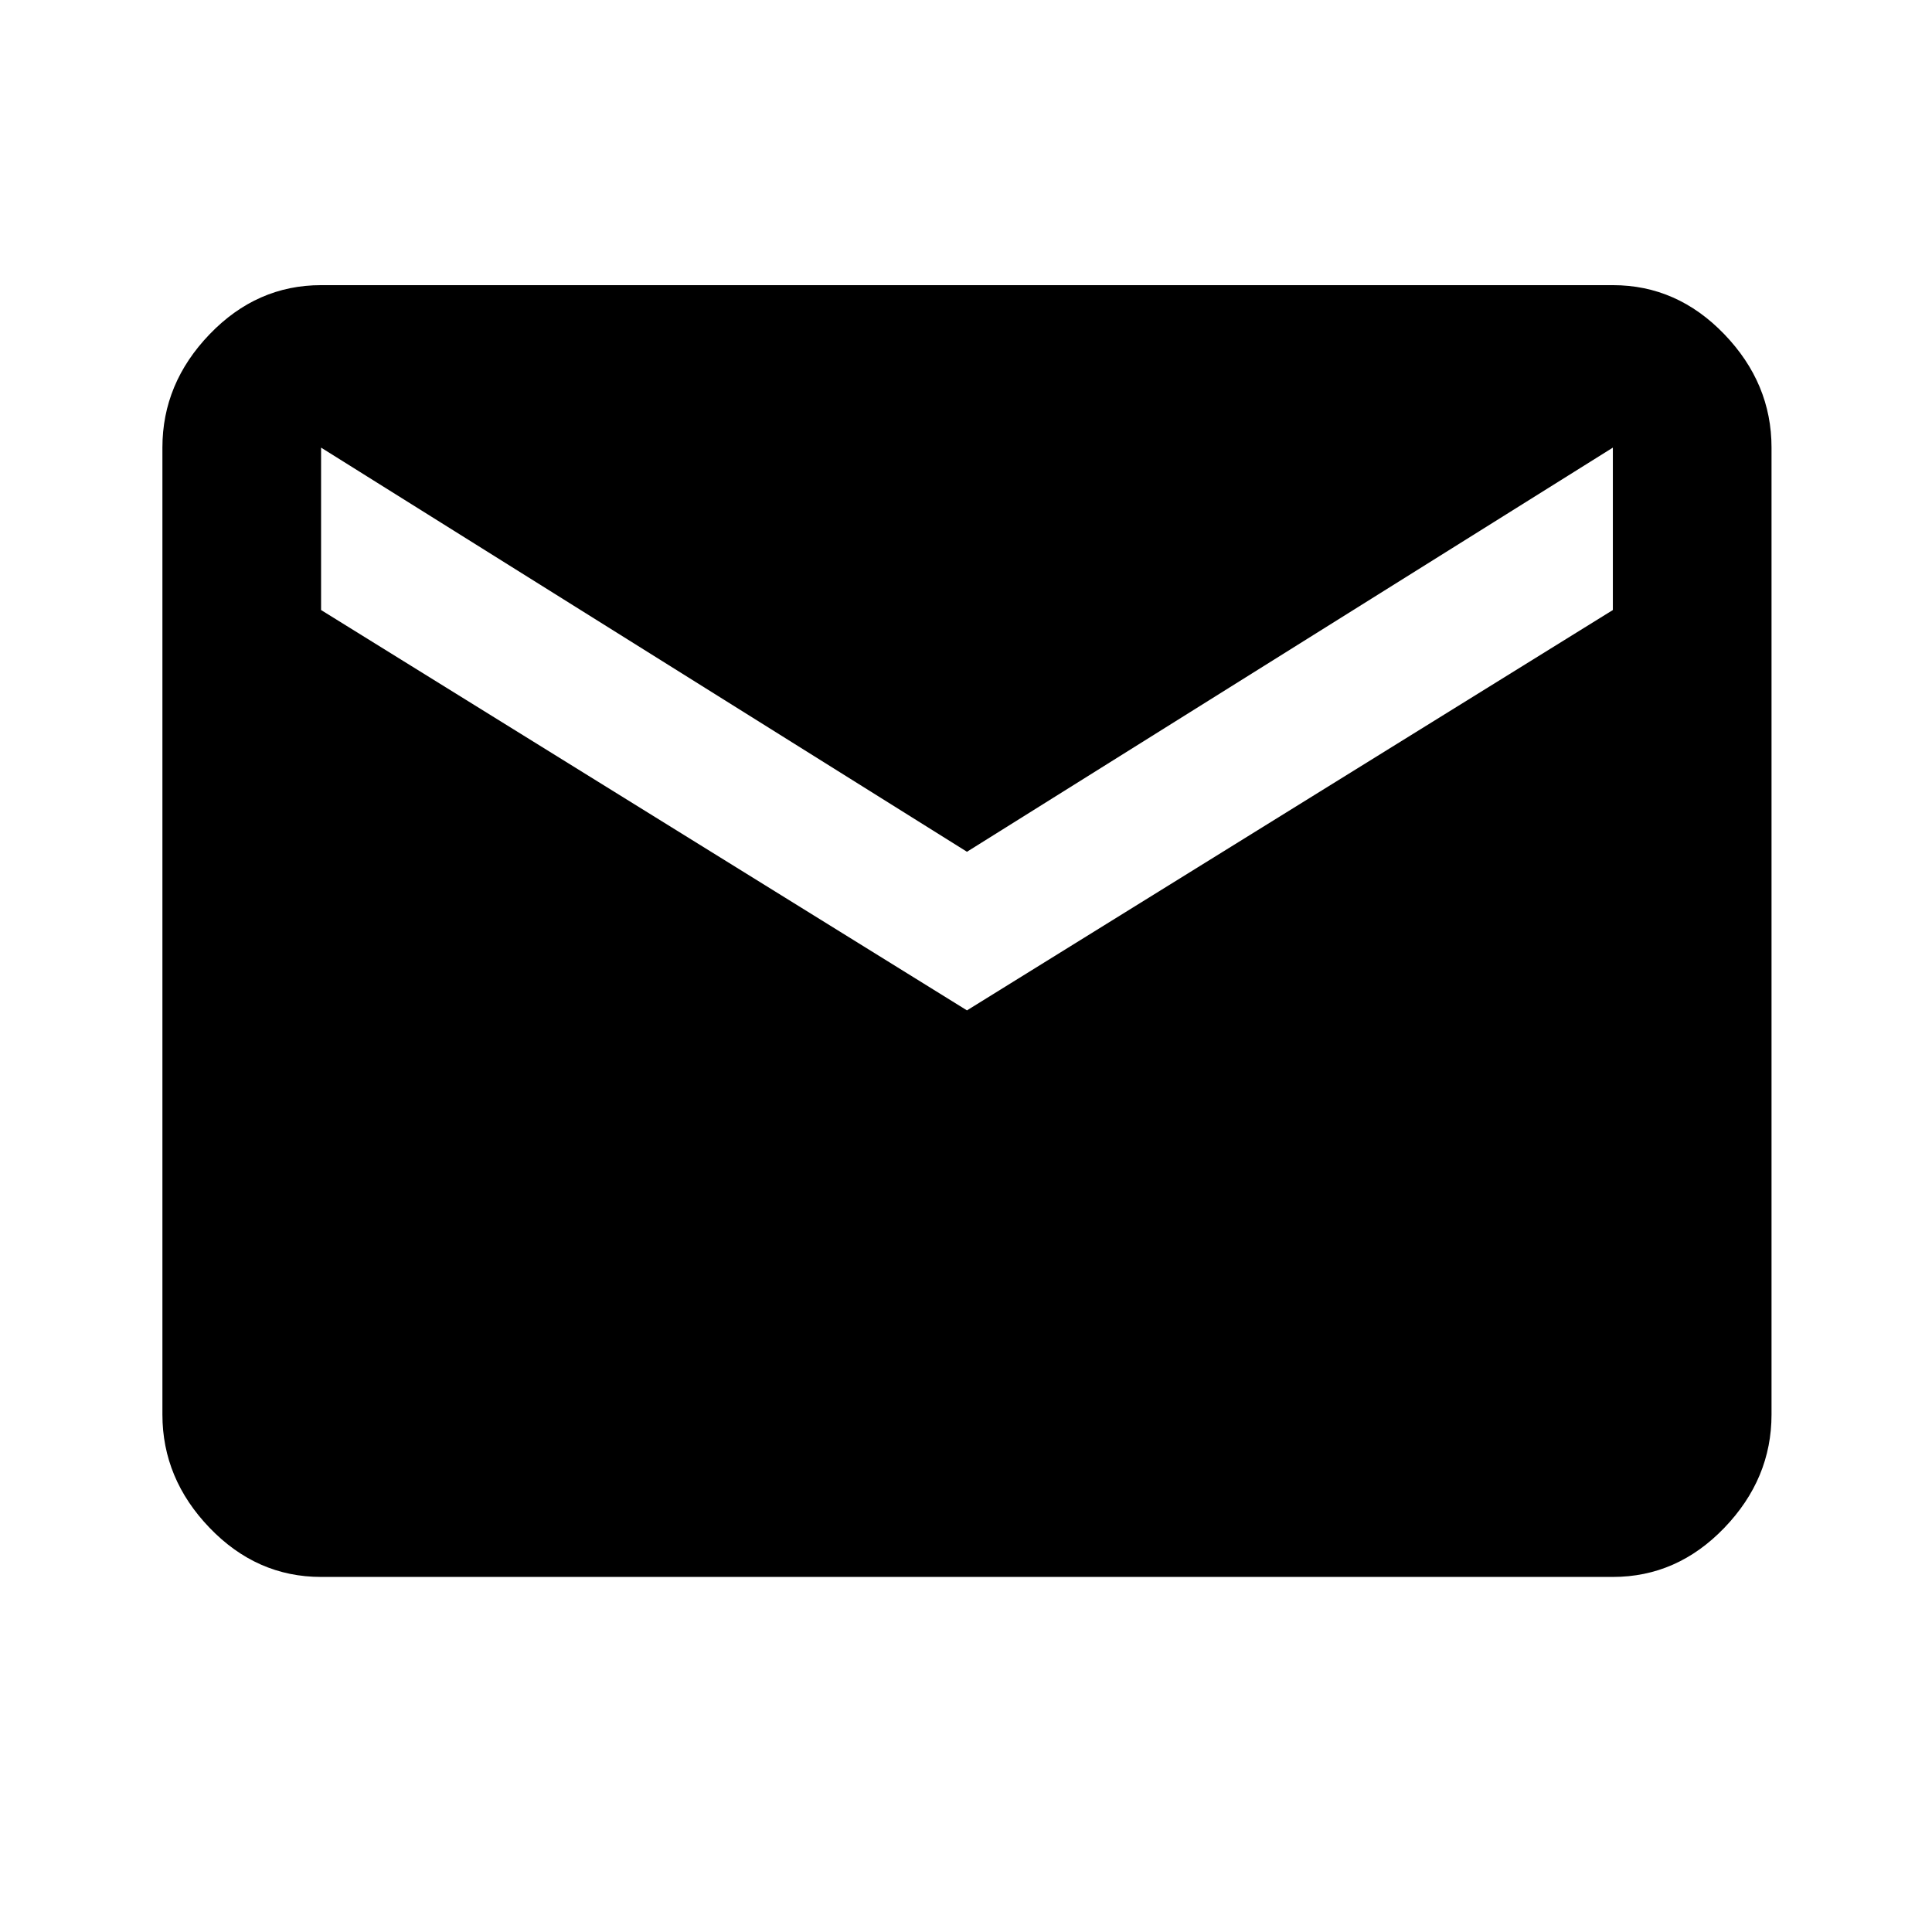 <!-- Generated by IcoMoon.io -->
<svg version="1.1" xmlns="http://www.w3.org/2000/svg" width="32" height="32" viewBox="0 0 32 32" fill="#000000">
<title>envelope</title>
<path d="M26.714 10.104v-2.69l-10.698 6.694-10.698-6.694v2.69l10.698 6.631zM26.714 4.723q1.064 0 1.846 0.813t0.782 1.877v16.016q0 1.064-0.782 1.877t-1.846 0.813h-21.396q-1.064 0-1.846-0.813t-0.782-1.877v-16.016q0-1.064 0.782-1.877t1.846-0.813h21.396z"></path>
</svg>
